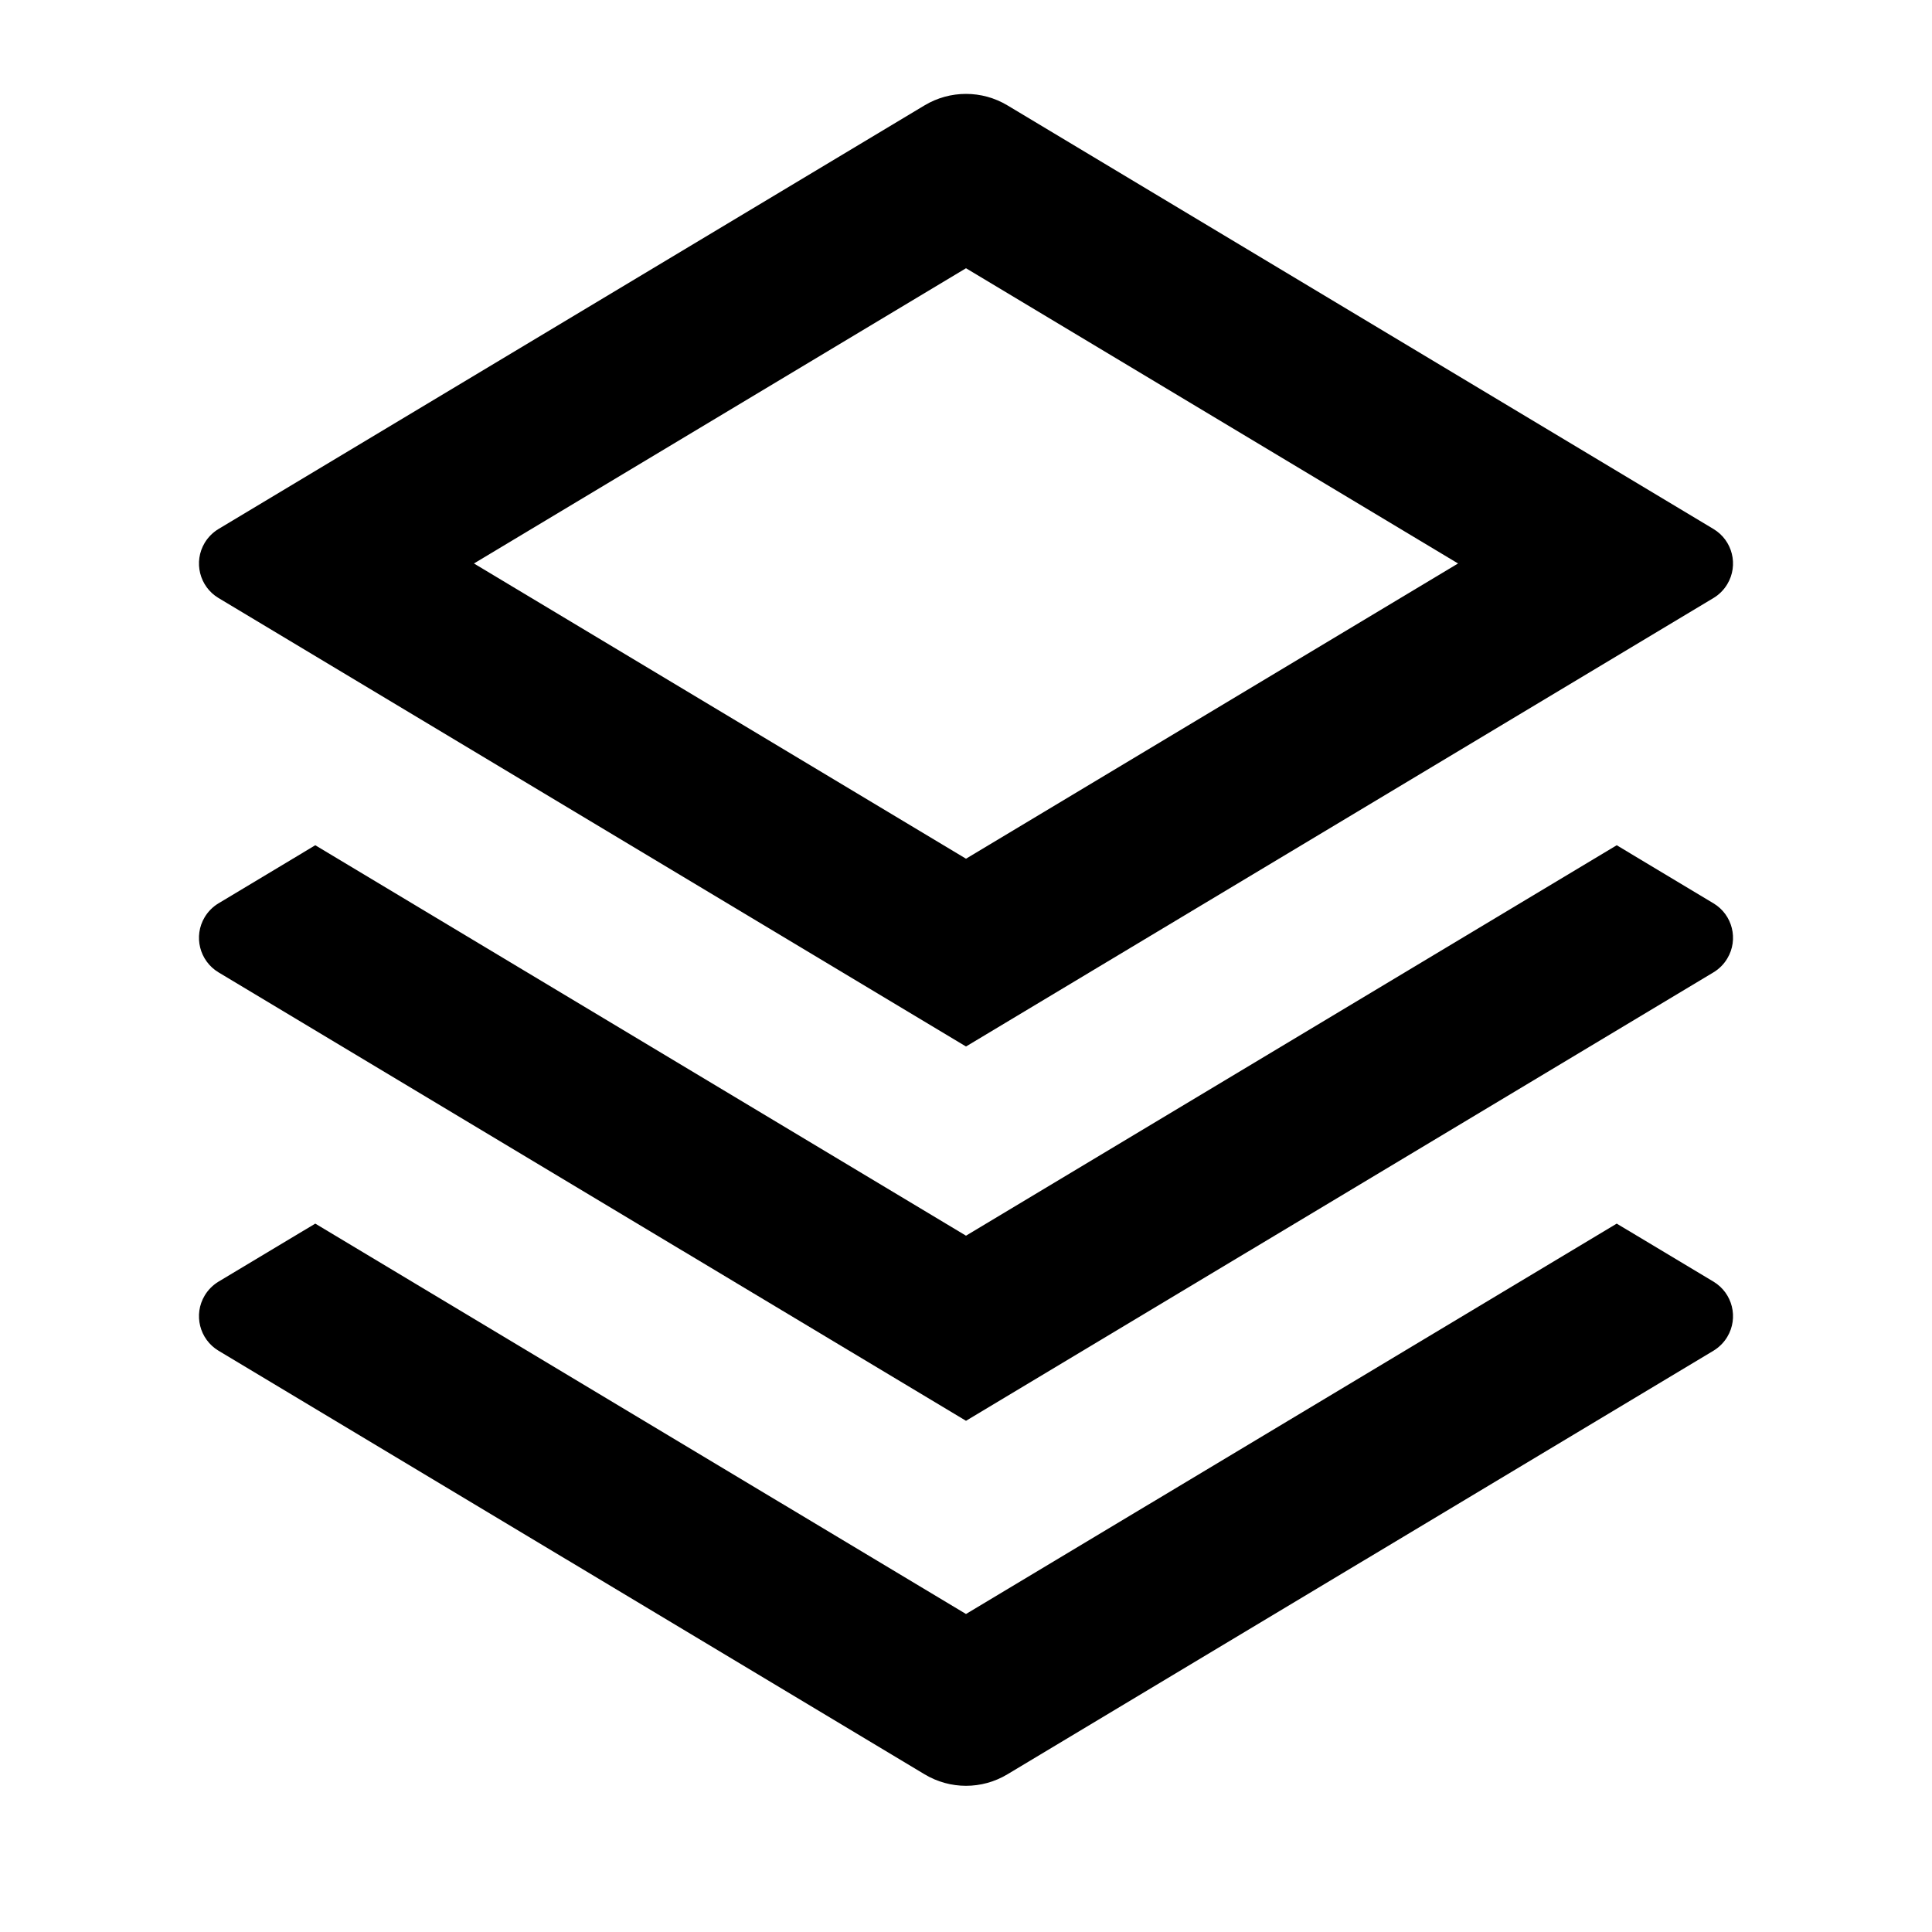 <svg width="32" height="32" viewBox="0 0 32 32" fill="none" xmlns="http://www.w3.org/2000/svg">
<path d="M26.778 20.267L28.381 21.228C28.696 21.418 28.799 21.827 28.609 22.143C28.553 22.237 28.474 22.315 28.381 22.372L16.686 29.388C16.264 29.642 15.736 29.642 15.314 29.388L3.619 22.372C3.304 22.182 3.201 21.773 3.391 21.457C3.447 21.363 3.526 21.285 3.619 21.228L5.222 20.267L16 26.733L26.778 20.267ZM26.778 14L28.381 14.962C28.696 15.151 28.799 15.561 28.609 15.876C28.553 15.97 28.474 16.049 28.381 16.105L16 23.533L3.619 16.105C3.304 15.915 3.201 15.506 3.391 15.19C3.447 15.097 3.526 15.018 3.619 14.962L5.222 14L16 20.467L26.778 14ZM16.686 1.745L28.381 8.762C28.696 8.951 28.799 9.361 28.609 9.676C28.553 9.77 28.474 9.849 28.381 9.905L16 17.333L3.619 9.905C3.304 9.716 3.201 9.306 3.391 8.99C3.447 8.897 3.526 8.818 3.619 8.762L15.314 1.745C15.736 1.492 16.264 1.492 16.686 1.745ZM16 4.443L7.85 9.333L16 14.223L24.15 9.333L16 4.443Z" fill="url(#paint0_linear_62_17823)"/>
<defs>
<linearGradient id="paint0_linear_62_17823" x1="16" y1="-3.276" x2="16" y2="33.529" gradientUnits="userSpaceOnUse">
<stop/>
<stop offset="1"/>
</linearGradient>
</defs>
</svg>
